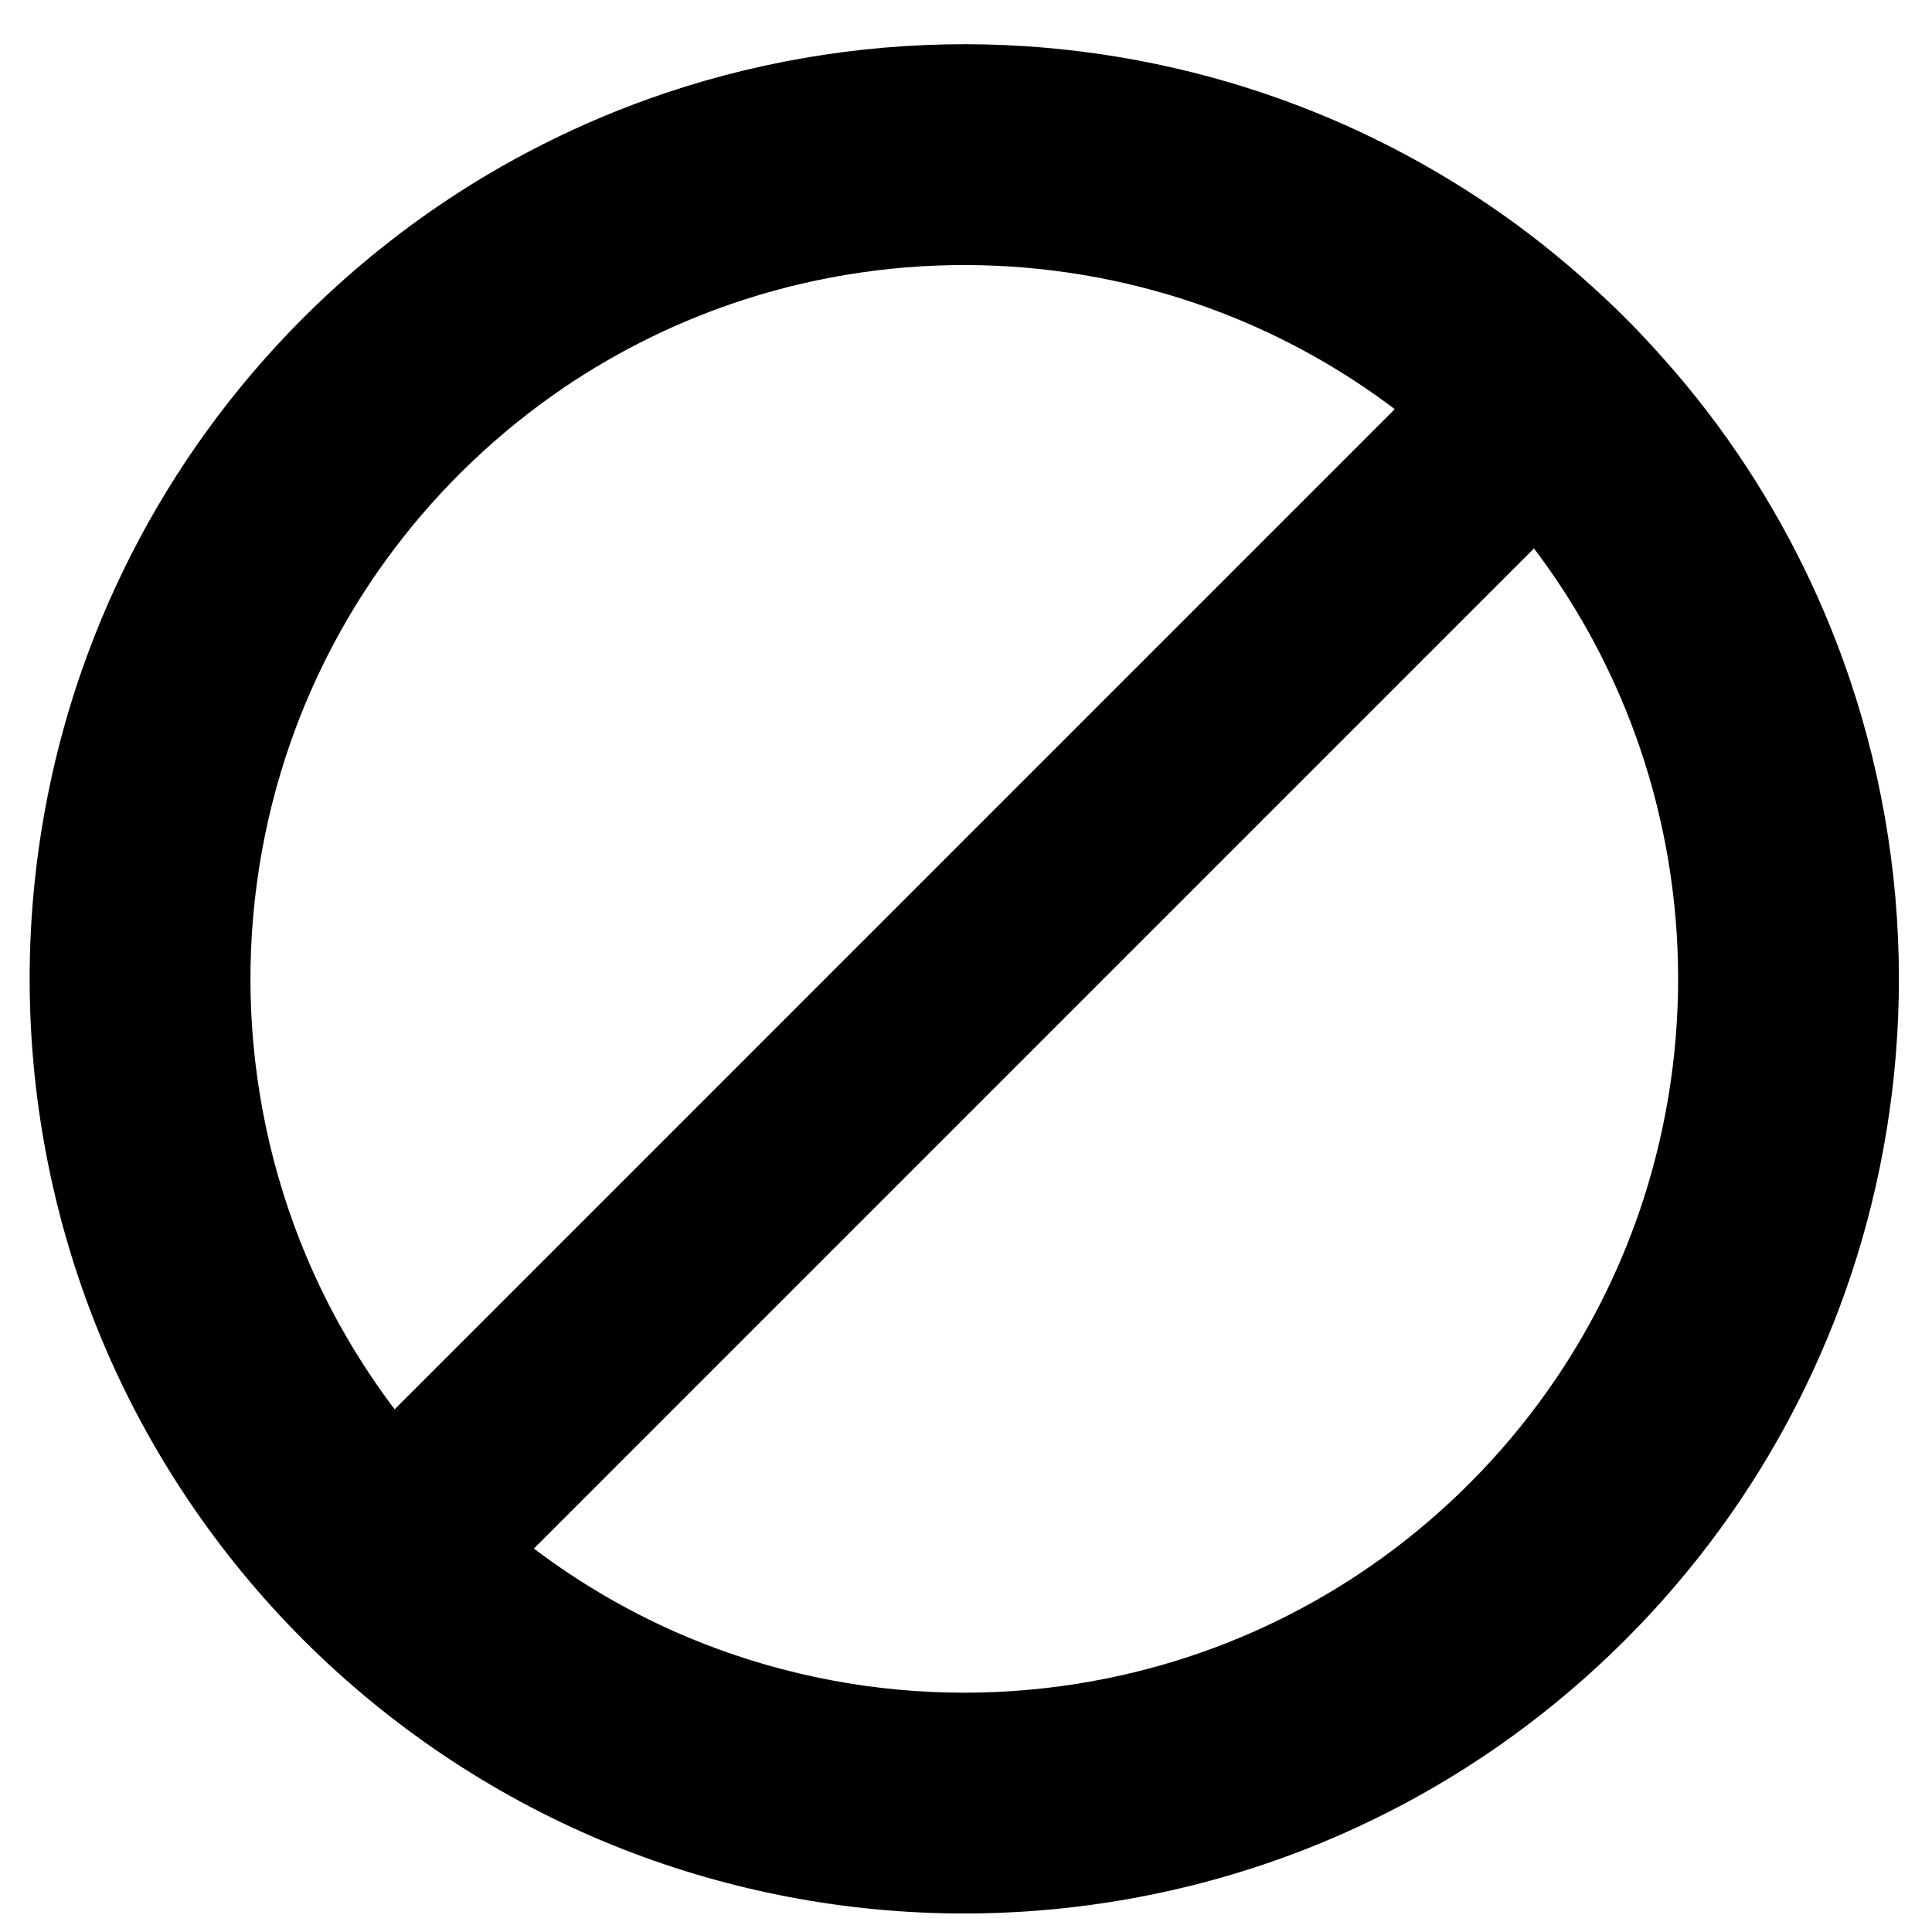 <?xml version="1.0" encoding="UTF-8"?>
<!-- Uploaded to: SVG Repo, www.svgrepo.com, Generator: SVG Repo Mixer Tools -->
<svg width="800px" height="800px" version="1.1" viewBox="144 144 512 512" xmlns="http://www.w3.org/2000/svg">
 <defs>
  <clipPath id="a">
   <path d="m151 155h497v496.9h-497z"/>
  </clipPath>
 </defs>
 <g clip-path="url(#a)">
  <path d="m576.95 230.51c8.012 8.32 15.527 17.066 22.363 26.367 13.879 18.895 25.027 39.754 33.031 61.781 9.848 27.109 14.887 55.914 14.887 84.754 0 26.824-4.356 53.633-12.895 79.066-7.445 22.152-18.047 43.23-31.406 62.406-14.992 21.516-33.414 40.637-54.348 56.426-20.348 15.352-43.066 27.508-67.129 35.91-28.148 9.832-58.035 14.512-87.84 13.805-30.879-0.73-61.578-7.258-90.059-19.211-29.539-12.398-56.523-30.586-79.18-53.242-22.648-22.648-40.84-49.641-53.234-79.18-11.953-28.48-18.477-59.18-19.211-90.059-0.715-29.797 3.965-59.691 13.805-87.832 8.402-24.062 20.551-46.773 35.891-67.113 15.789-20.941 34.918-39.371 56.434-54.363 19.184-13.359 40.258-23.965 62.414-31.406 27.312-9.176 56.199-13.512 84.996-12.832 26.848 0.641 53.566 5.648 78.812 14.812 22.031 8.004 42.891 19.16 61.781 33.031 9.312 6.844 18.055 14.359 26.367 22.363 2.273 2.242 2.266 2.234 4.512 4.512zm-26.426 58.824-265.04 265.05c12.523 9.477 26.215 17.391 40.719 23.477 21.762 9.133 45.211 14.105 68.801 14.668 22.785 0.543 45.637-3.023 67.152-10.539 18.348-6.41 35.664-15.684 51.184-27.383 16.641-12.555 31.219-27.855 42.914-45.105 9.996-14.73 17.867-30.887 23.328-47.828 6.516-20.234 9.59-41.547 9.086-62.797-0.488-20.52-4.316-40.938-11.32-60.23-6.102-16.805-14.602-32.715-25.191-47.113-0.535-0.738-1.082-1.473-1.633-2.195zm-36.906-36.906c-0.723-0.543-1.453-1.09-2.188-1.633-14.398-10.578-30.309-19.086-47.113-25.191-19.293-7.004-39.711-10.824-60.23-11.312-21.25-0.512-42.57 2.559-62.797 9.086-16.941 5.461-33.098 13.336-47.828 23.32-17.25 11.703-32.562 26.281-45.105 42.922-11.711 15.512-20.973 32.836-27.383 51.184-7.516 21.508-11.094 44.367-10.547 67.145 0.562 23.59 5.543 47.051 14.676 68.812 6.078 14.496 14 28.188 23.477 40.719l265.04-265.05z" fill-rule="evenodd"/>
 </g>
</svg>
